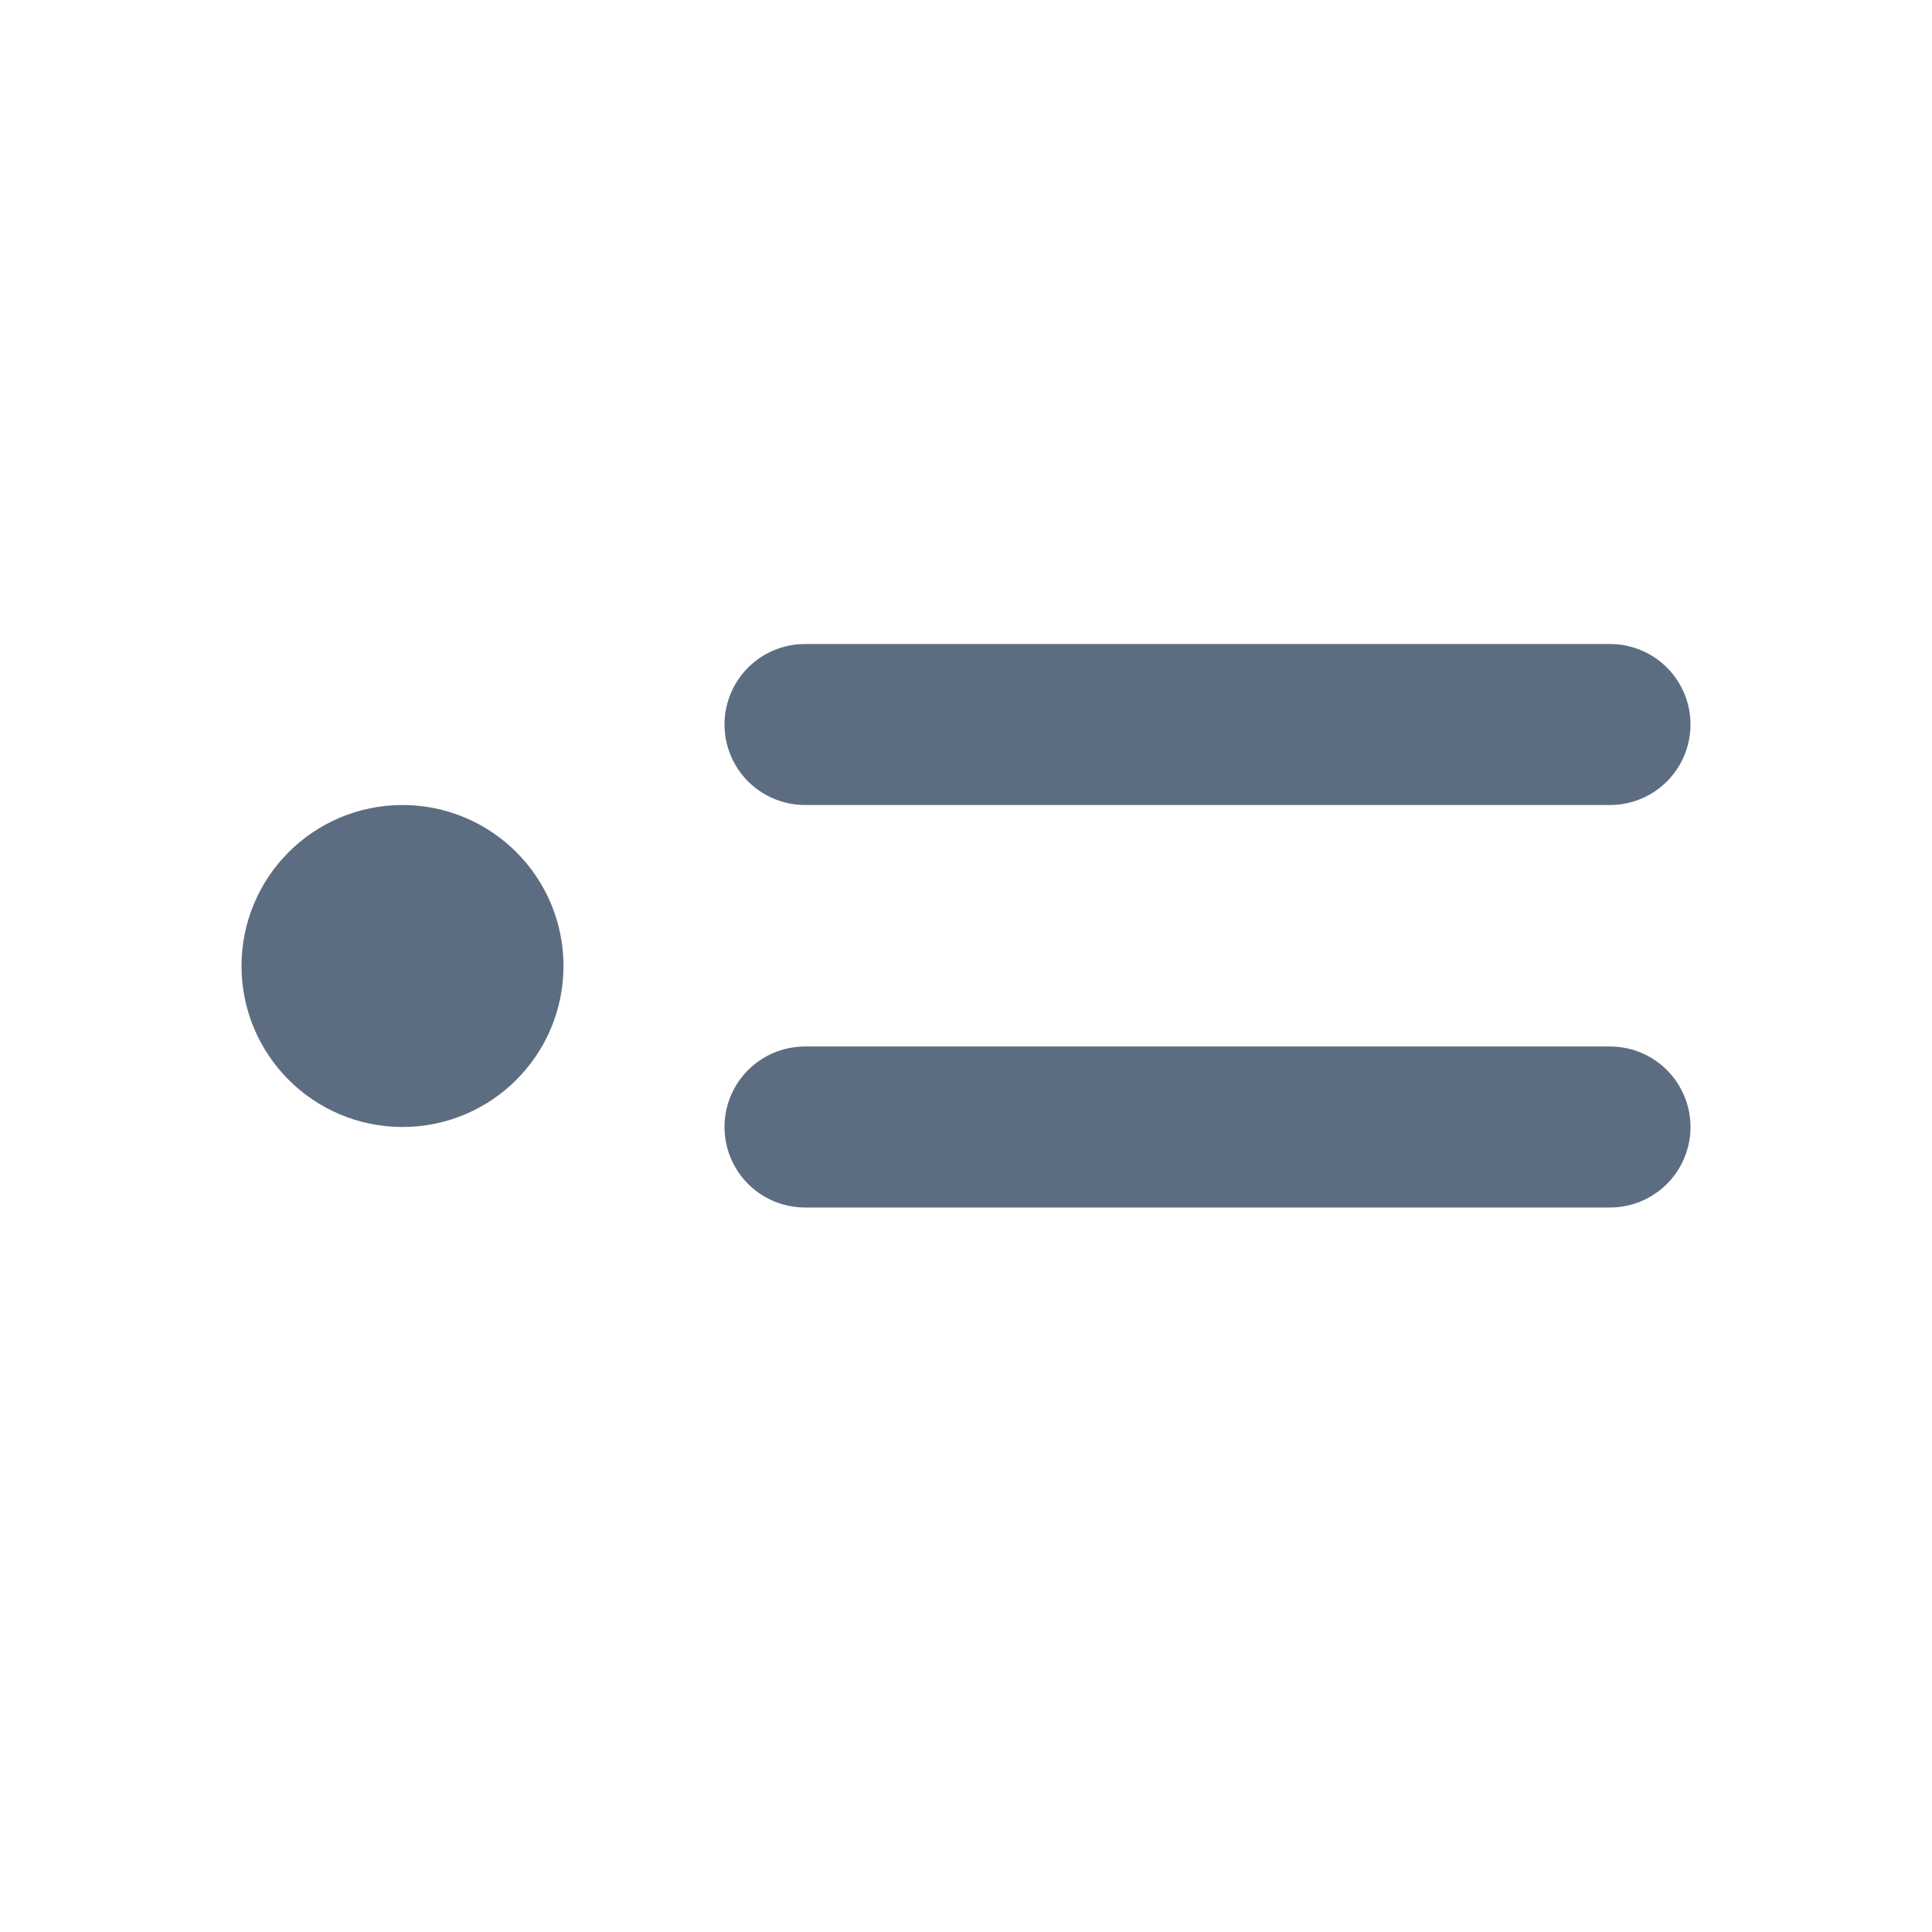 <svg width="24" height="24" viewBox="0 0 24 24" xmlns="http://www.w3.org/2000/svg"><title>common-medium-layout-left</title><g transform="translate(4 8)" stroke-width="2" stroke="#5D6D81" fill="none" fill-rule="evenodd"><path d="M6 1h10M6 6h10" stroke-linecap="round"/><circle fill="#5D6D81" cx="1" cy="4" r="1"/></g></svg>